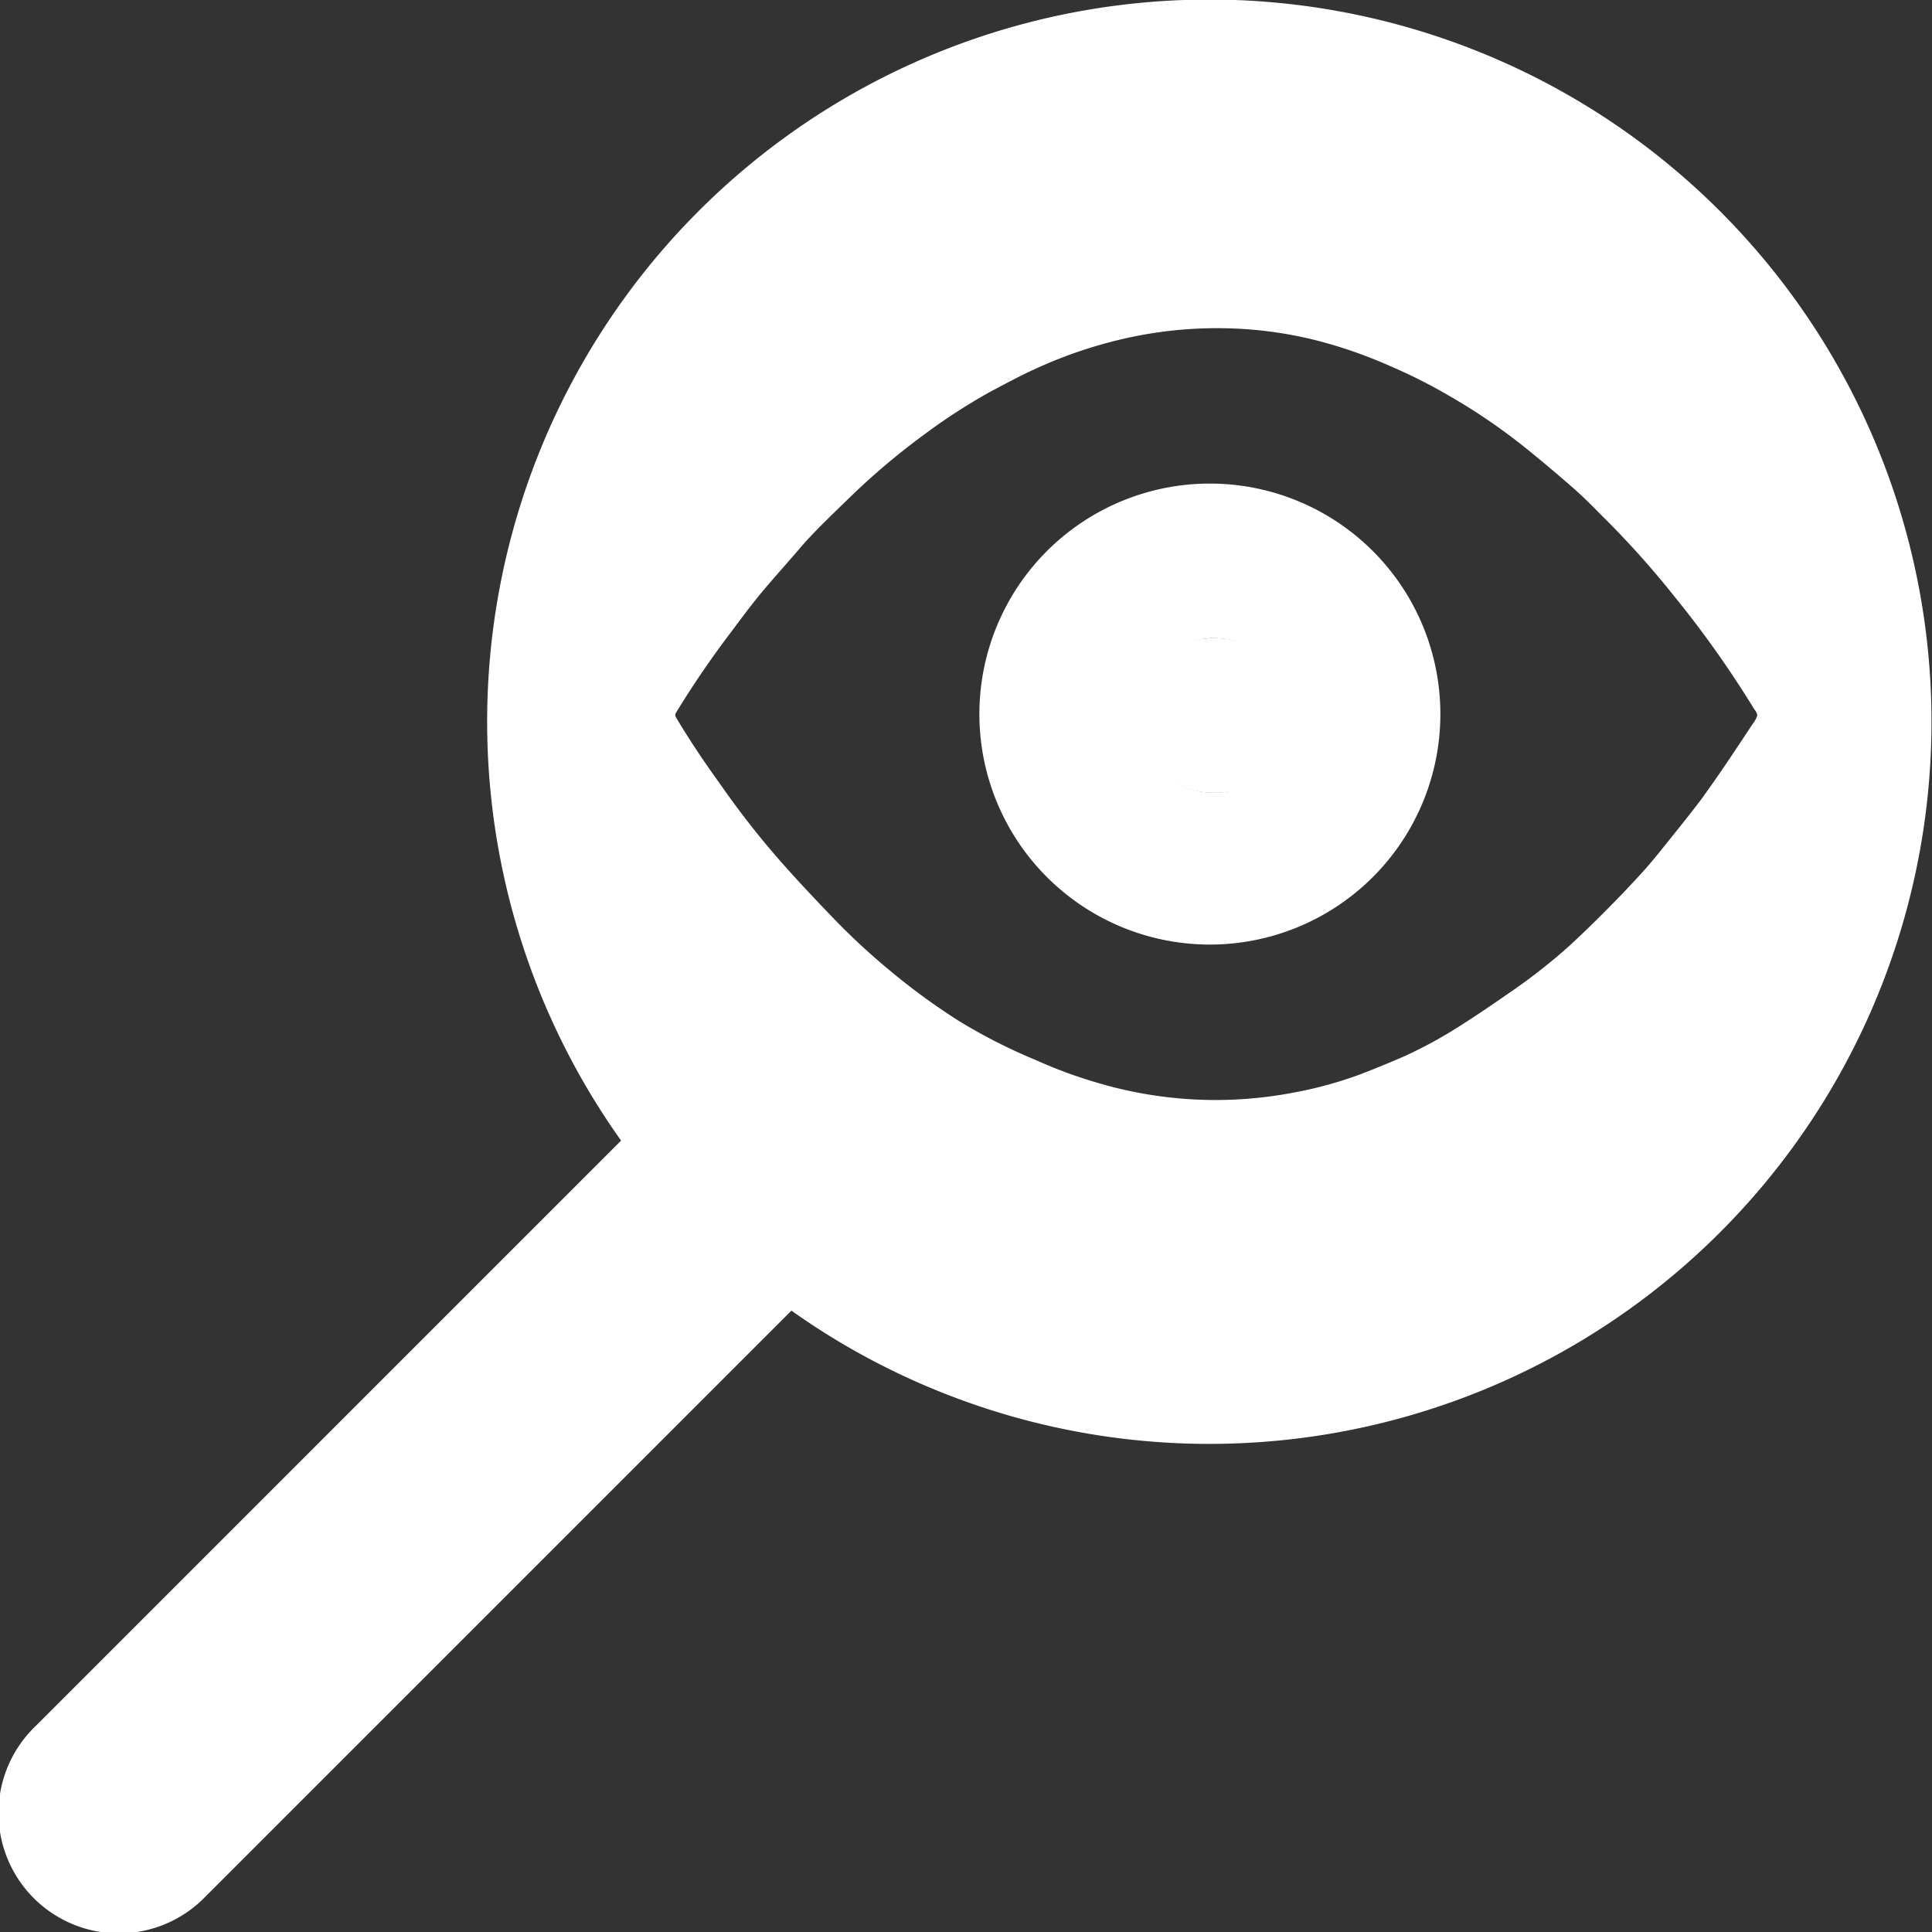 <svg xmlns="http://www.w3.org/2000/svg" viewBox="0 0 69.99 69.99"><rect x="0" y="0" width="69.99" height="69.99" fill="#333333" stroke="none"/><defs><style>.cls-1{fill:#fff;}</style></defs><g id="Layer_4" data-name="Layer 4"><path class="cls-1" d="M62.32,7.66A26.16,26.16,0,0,0,22.5,41.32L1.28,62.54a4.36,4.36,0,1,0,6.16,6.17L28.67,47.48A26.16,26.16,0,0,0,62.32,7.66ZM61.6,29c-.49.64-1,1.27-1.49,1.88s-.87,1-1.33,1.49c-.62.64-1.25,1.27-1.9,1.87A20.86,20.86,0,0,1,54.63,36c-.56.39-1.12.77-1.7,1.14a16.52,16.52,0,0,1-2,1.1c-.52.23-1.06.45-1.6.66a14.35,14.35,0,0,1-2.41.67,15,15,0,0,1-7.08-.32,17.1,17.1,0,0,1-2.3-.84A20.26,20.26,0,0,1,34.76,37a23.67,23.67,0,0,1-2.51-1.83,24.72,24.72,0,0,1-2.15-2c-.68-.71-1.36-1.43-2-2.17a31.53,31.53,0,0,1-2-2.58c-.57-.79-1.11-1.59-1.61-2.43a.15.15,0,0,1,0-.17,34.18,34.18,0,0,1,2-2.93c.35-.47.7-.94,1.07-1.39s1-1.15,1.47-1.7,1.25-1.29,1.9-1.92a25.44,25.44,0,0,1,2.58-2.16,21.43,21.43,0,0,1,2.35-1.52c.53-.28,1.06-.57,1.61-.82a16.58,16.58,0,0,1,3.2-1.1,15.13,15.13,0,0,1,3.61-.39,14.68,14.68,0,0,1,3.16.38,16.87,16.87,0,0,1,2.94,1,19.13,19.13,0,0,1,2.12,1.07,21.71,21.71,0,0,1,2.72,1.85c.57.46,1.12.92,1.67,1.4s.78.73,1.16,1.11a32.82,32.82,0,0,1,2.61,2.91,37.42,37.42,0,0,1,2.84,4,.08.08,0,0,0,0,0c.06.1.16.21.16.31a1,1,0,0,1-.17.31C62.87,27.17,62.27,28.08,61.6,29Z"/><path class="cls-1" d="M44,23.12h-.13a2.8,2.8,0,0,0,.17,5.6,2.8,2.8,0,1,0,0-5.6Z"/><path class="cls-1" d="M44,17.52h-.34a8.35,8.35,0,1,0,.34,0Zm2,10.33a2.79,2.79,0,0,1-4.81-1.8,2.84,2.84,0,0,1,2.65-2.93H44a2.79,2.79,0,0,1,2,4.73Z"/></g></svg>